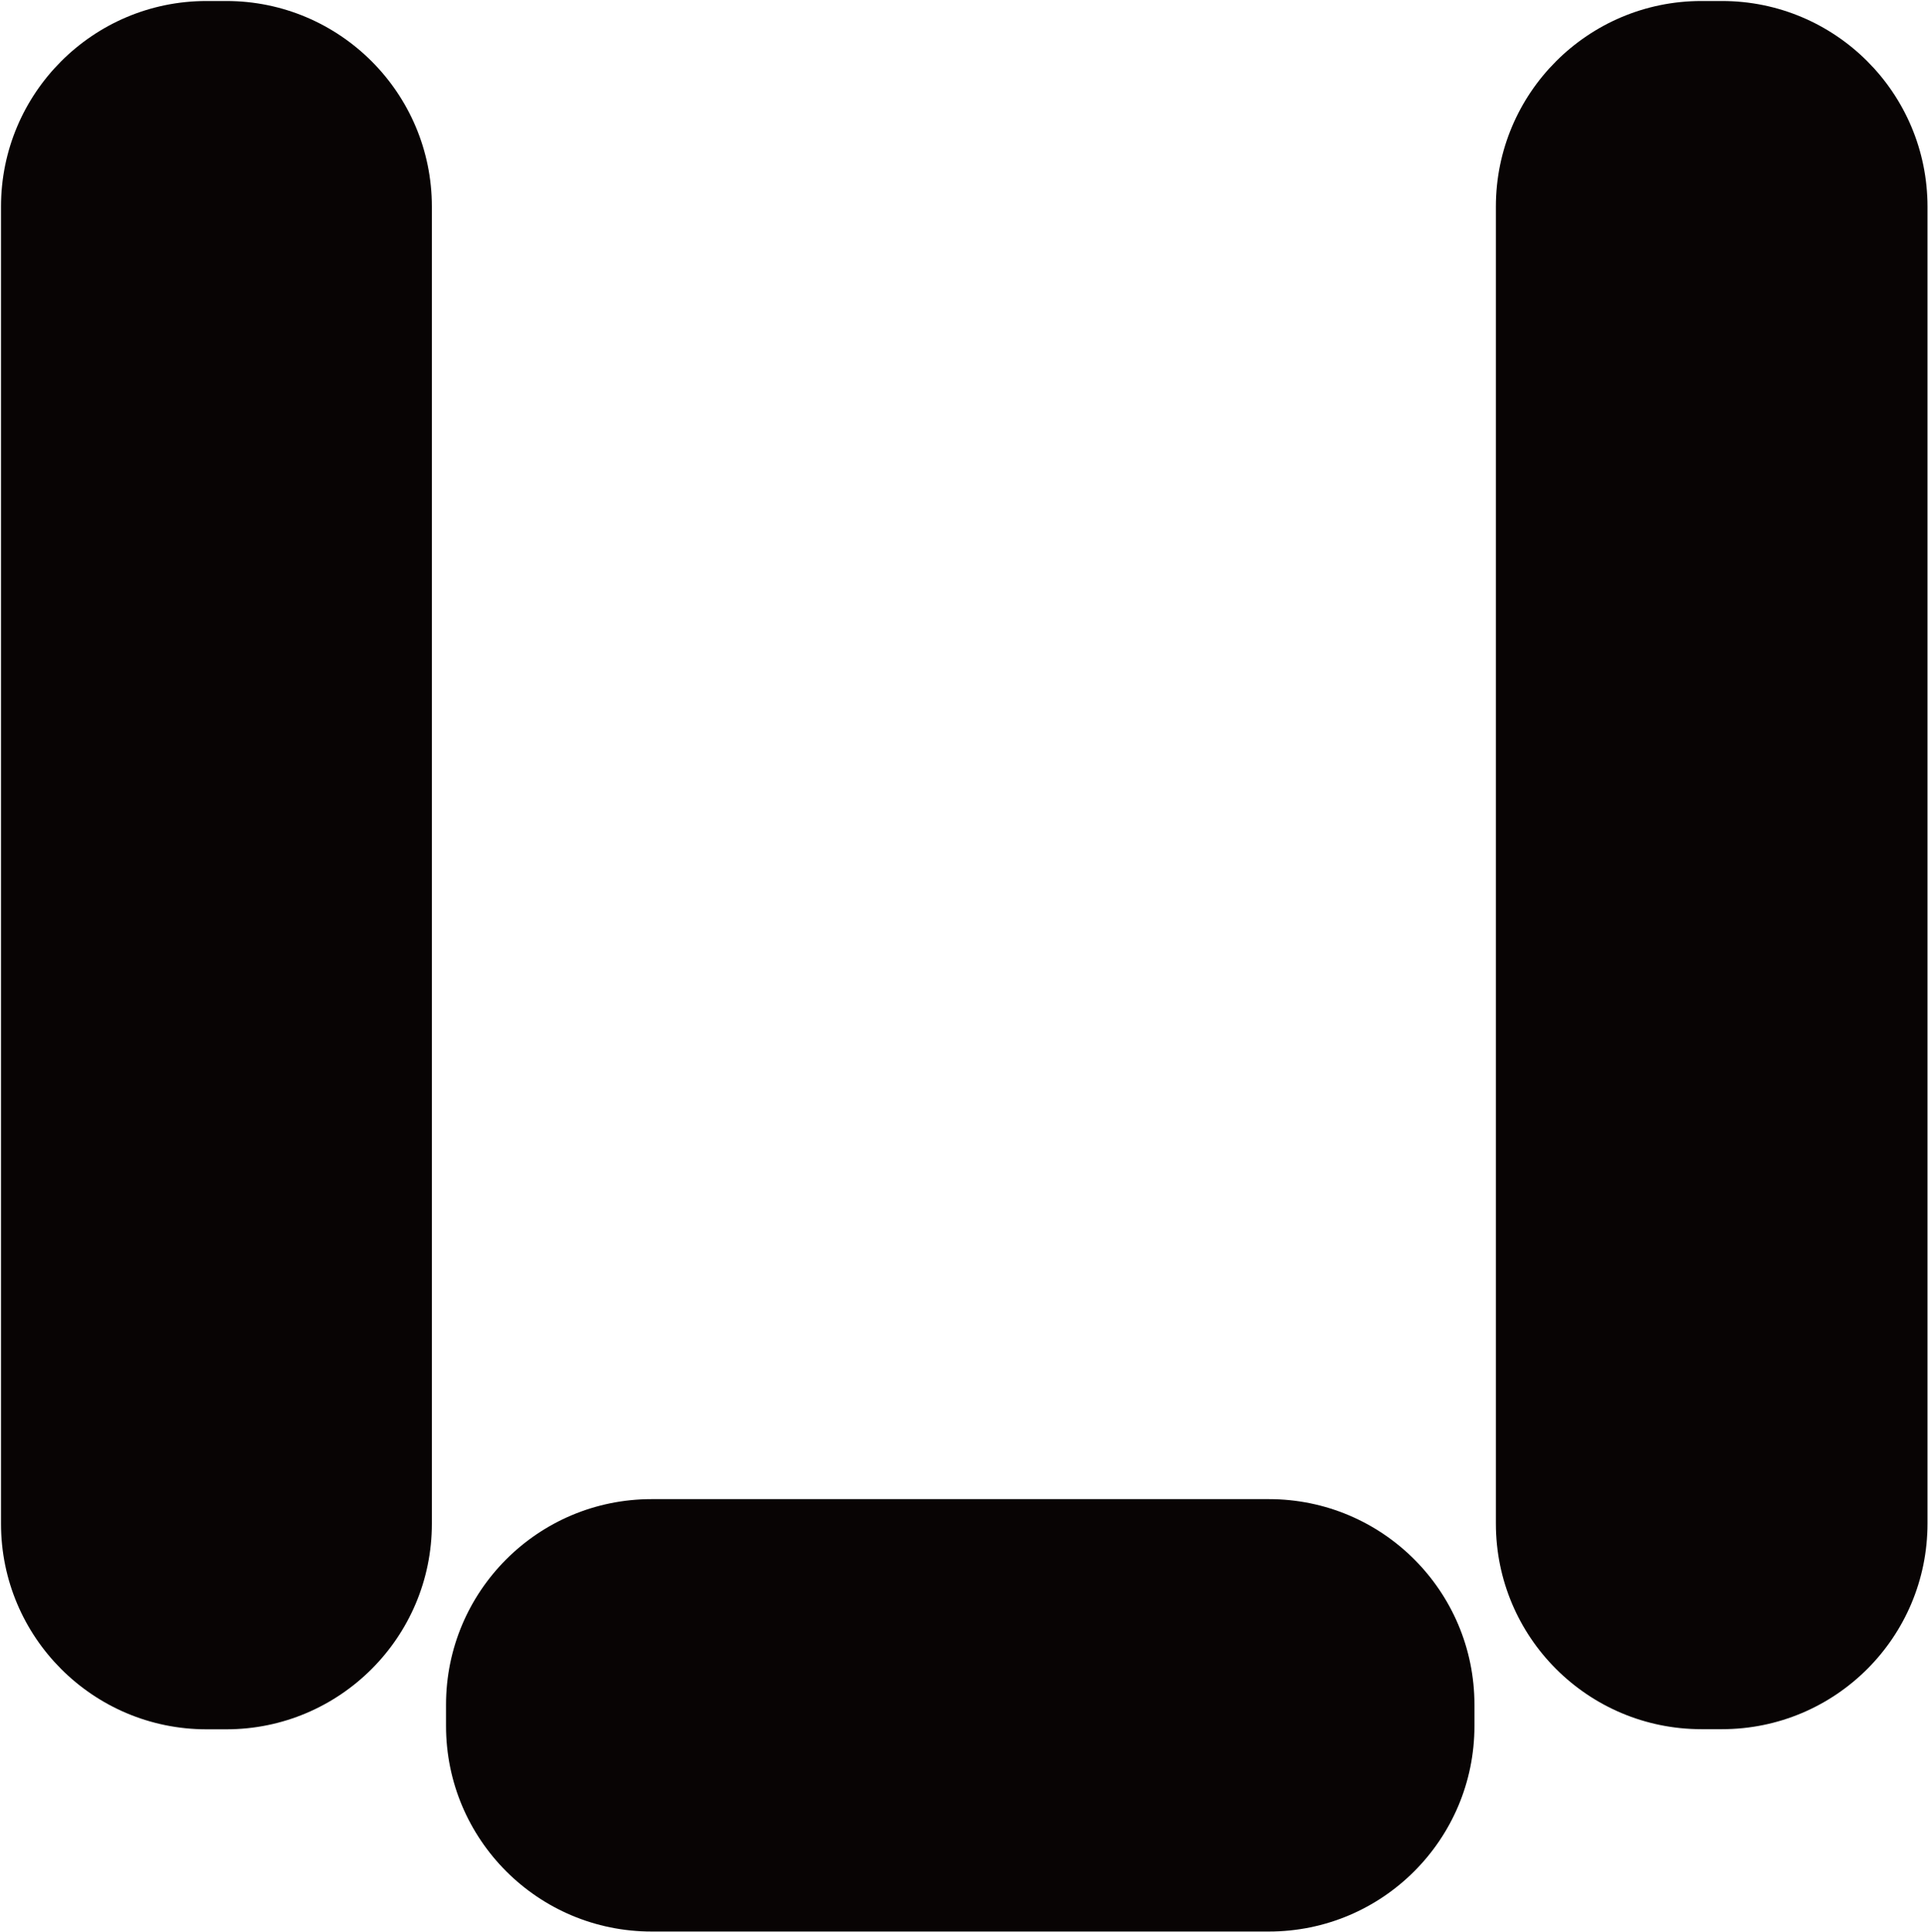 <svg version="1.2" xmlns="http://www.w3.org/2000/svg" viewBox="0 0 1538 1541" width="1538" height="1541">
	<title>UCAR_BIG copy-svg</title>
	<style>
		.s0 { fill: #080404 } 
	</style>
	<g id="Layer">
		<g id="Layer">
			<path id="Layer" fill-rule="evenodd" class="s0" d="m355.8 1359.8c0-90.6 73.4-164 164-164h492.4c90.6 0 164 73.4 164 164v16.9c0 90.6-73.4 164-164 164h-492.4c-90.6 0-164-73.4-164-164zm837.5-1195c0-90.5 73.4-164 164-164h16.3c90.6 0 164 73.5 164 164v1050.5c0 90.6-73.4 164-164 164h-16.3c-90.6 0-164-73.4-164-164zm-1192.5 0c0-90.5 73.4-164 164-164h15.7c90.5 0 164 73.5 164 164v1050.6c0 90.5-73.5 164-164 164h-15.7c-90.6 0-164-73.5-164-164z"/>
		</g>
	</g>
</svg>